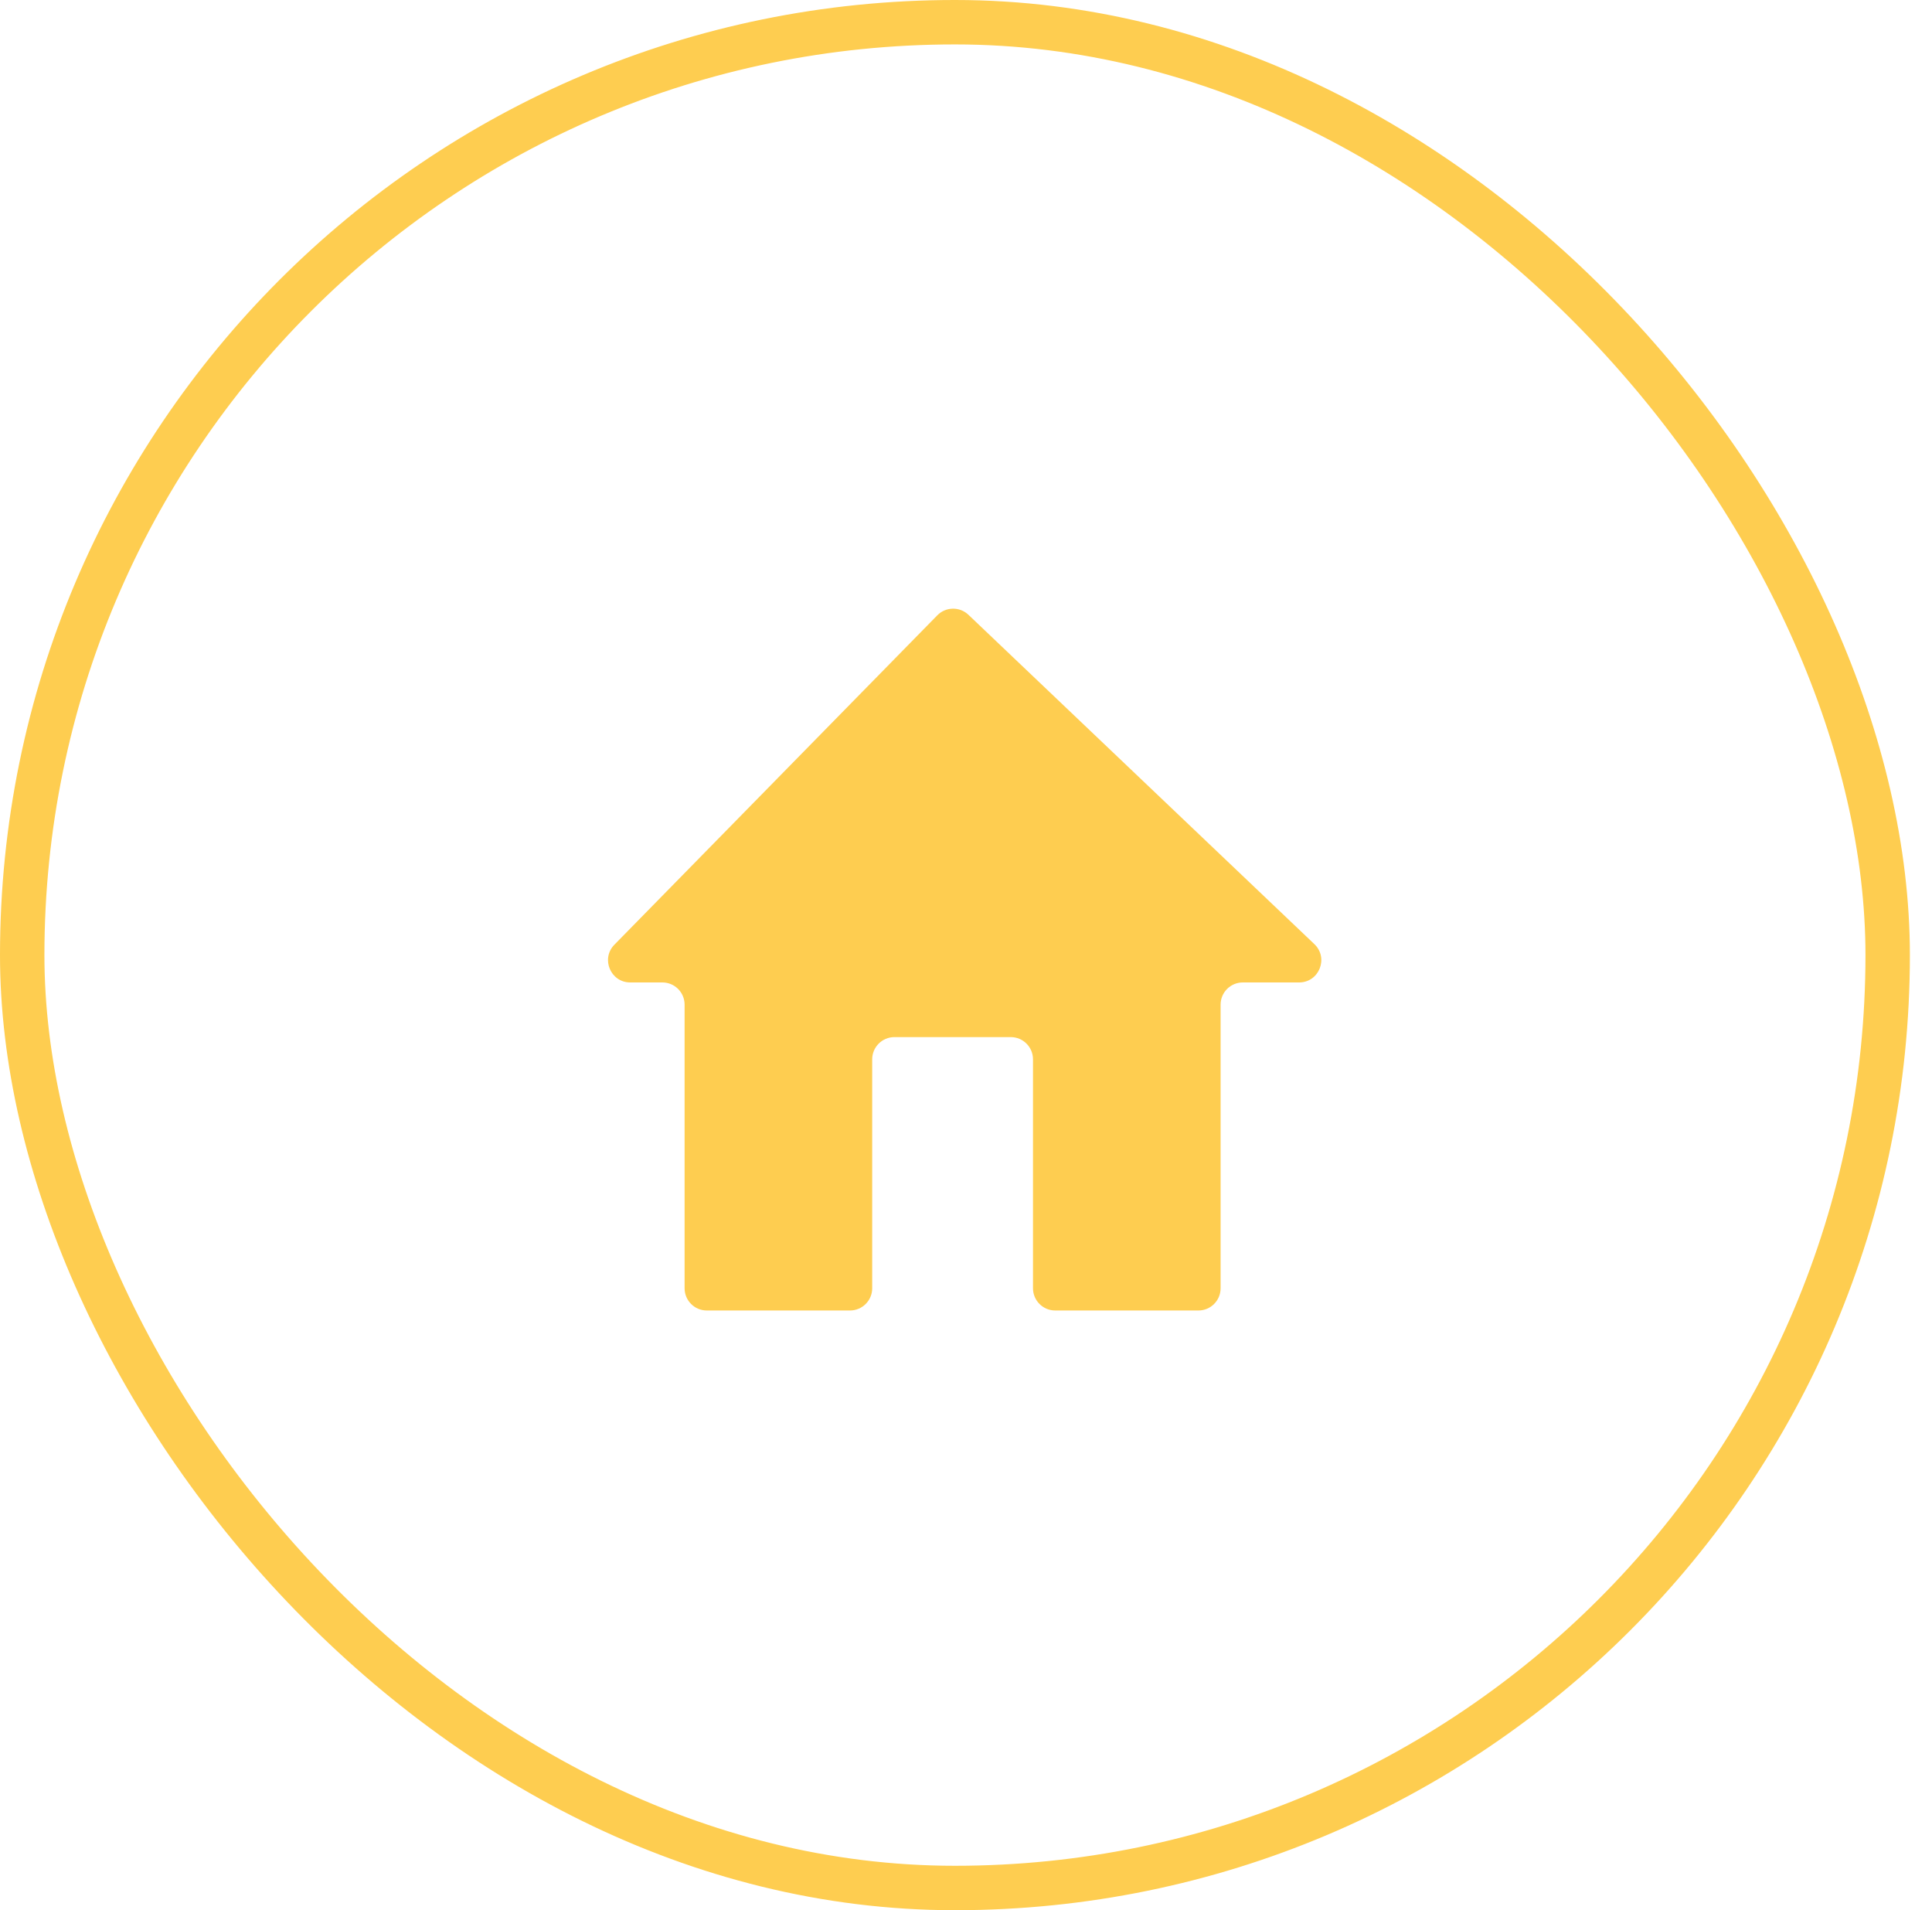 <svg width="87" height="86" viewBox="0 0 87 86" fill="none" xmlns="http://www.w3.org/2000/svg">
<rect x="1" y="1" width="84.004" height="84" rx="42" stroke="#FECD50" stroke-width="2"/>
<path d="M27.667 42.531L42.207 27.703C42.589 27.313 43.214 27.302 43.61 27.679L59.188 42.506C59.842 43.129 59.402 44.231 58.499 44.231H55.965C55.413 44.231 54.965 44.678 54.965 45.231V58C54.965 58.552 54.518 59 53.965 59H47.517C46.965 59 46.517 58.552 46.517 58V47.692C46.517 47.14 46.069 46.692 45.517 46.692H40.276C39.724 46.692 39.276 47.14 39.276 47.692V58C39.276 58.552 38.828 59 38.276 59H31.828C31.275 59 30.828 58.552 30.828 58V45.231C30.828 44.678 30.38 44.231 29.828 44.231H28.381C27.495 44.231 27.047 43.163 27.667 42.531Z" fill="#FECD50"/>
</svg>
